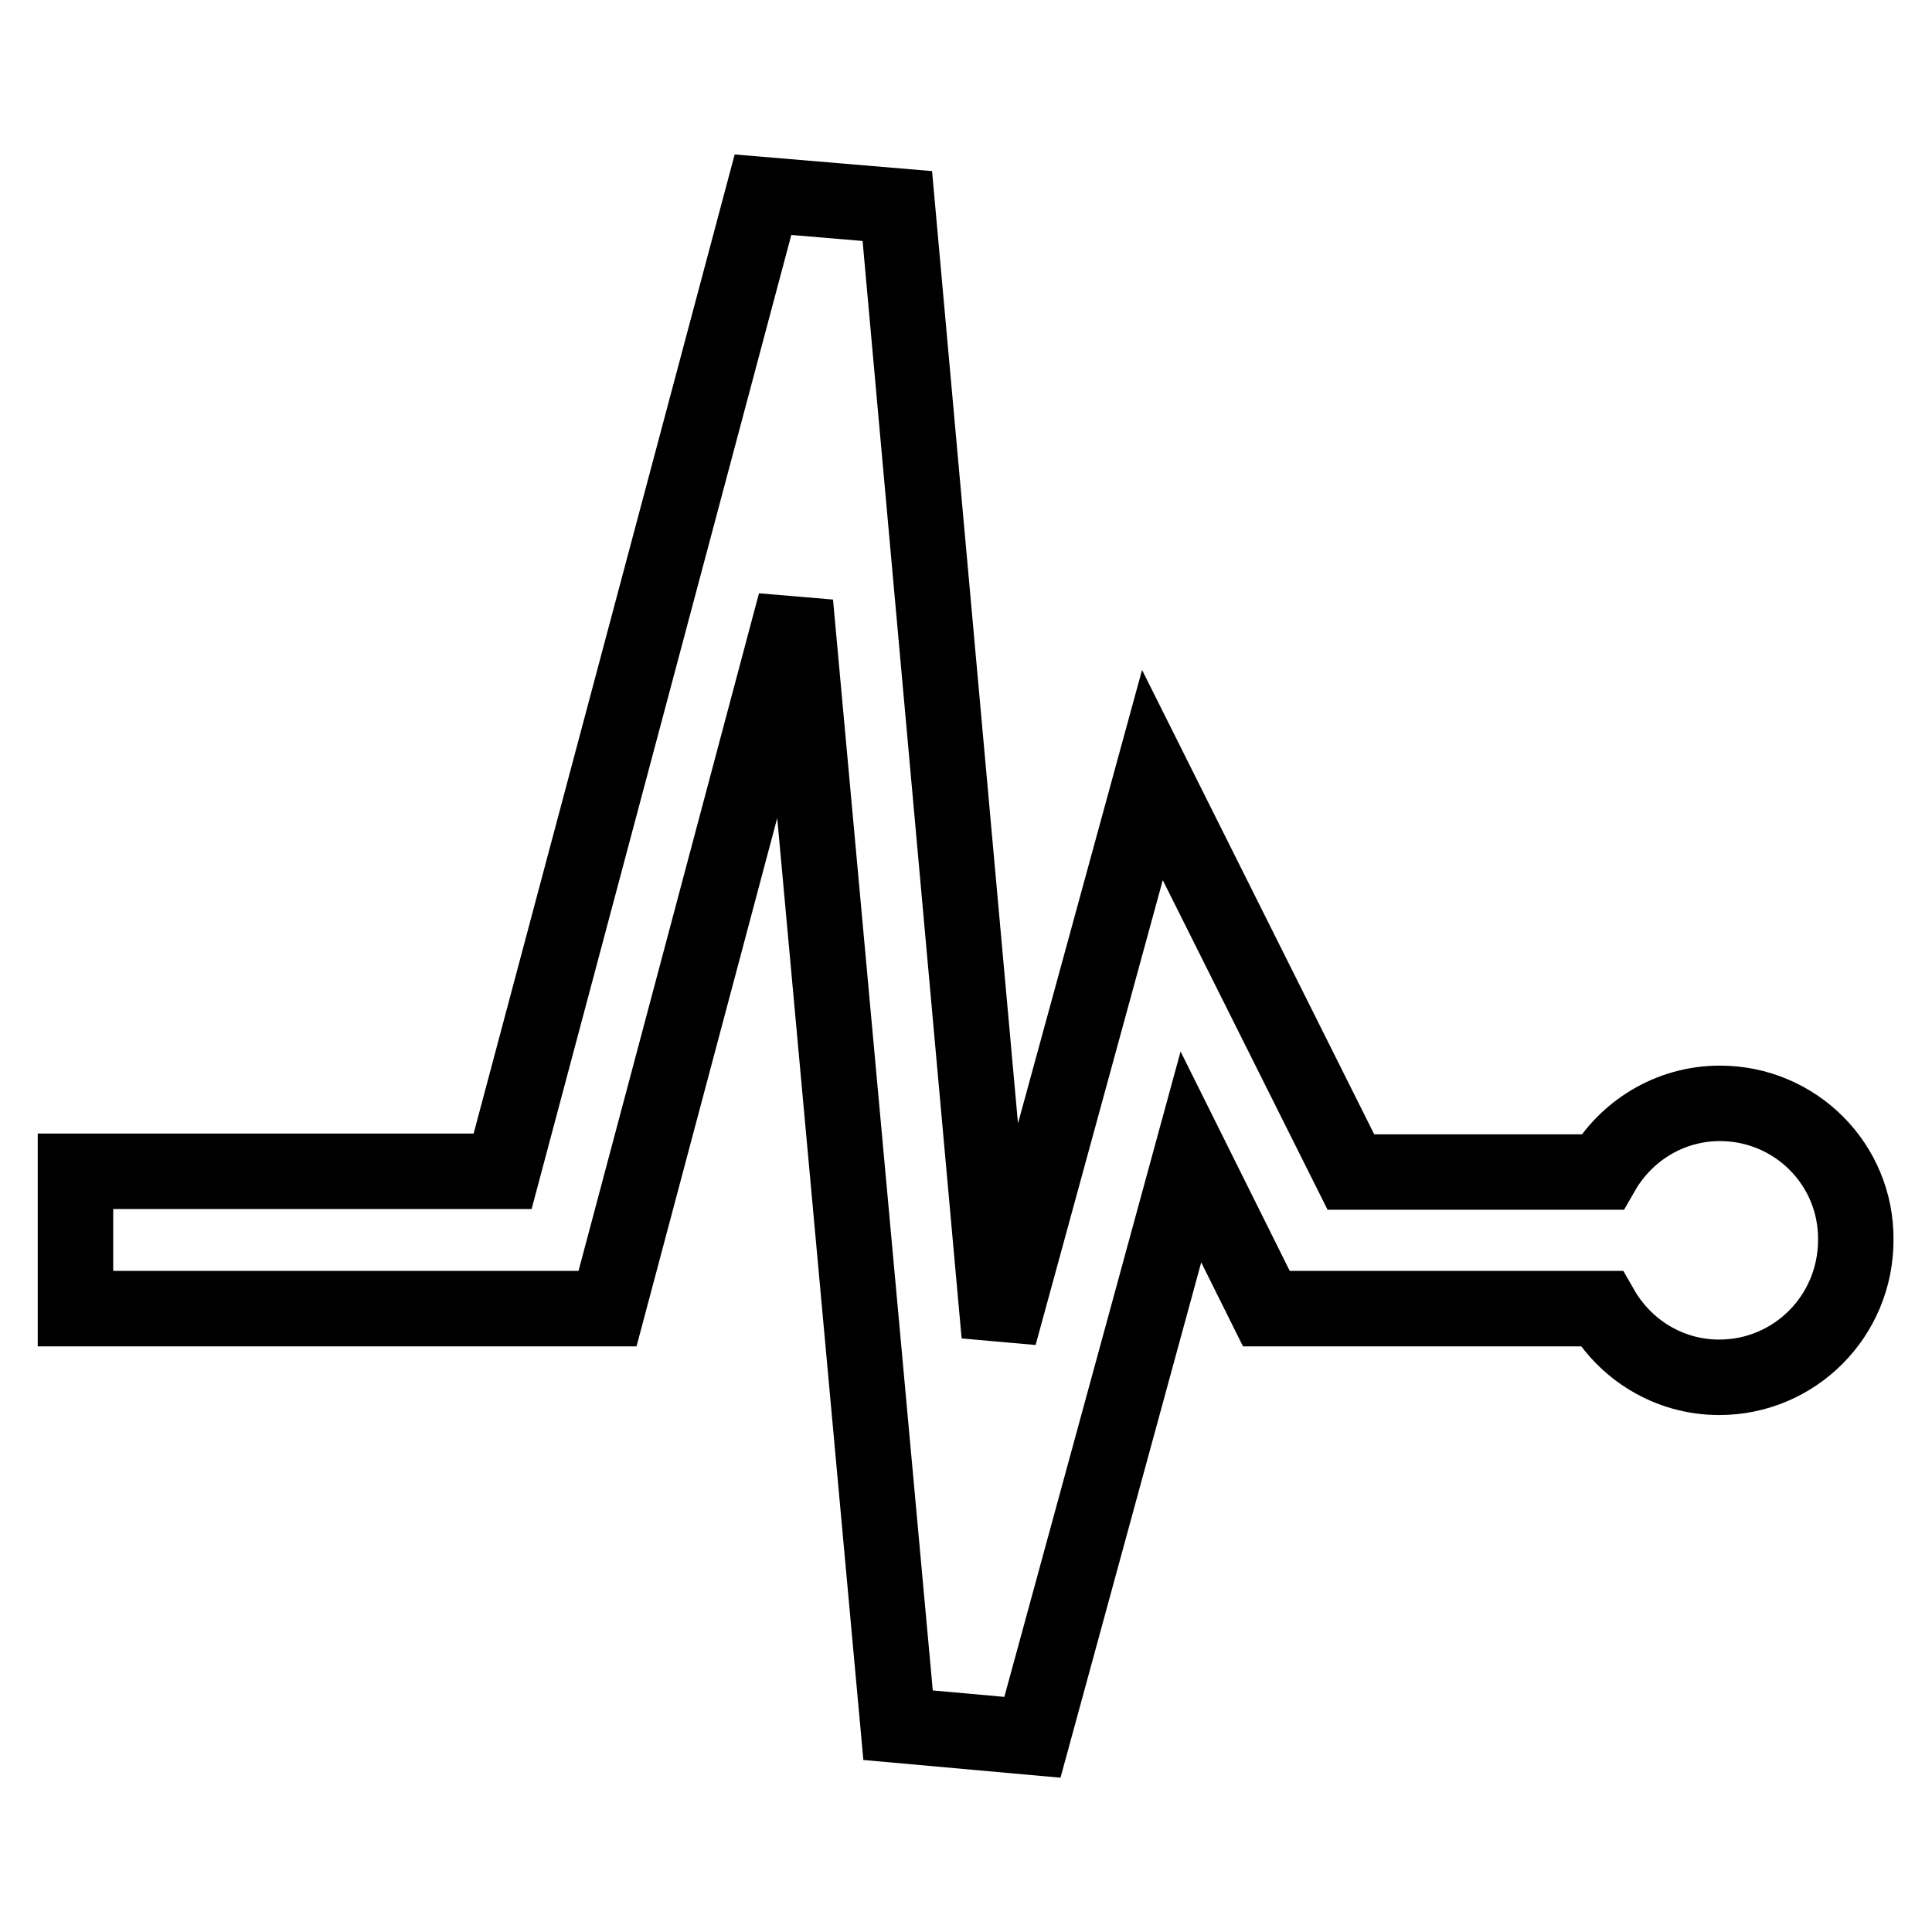 <?xml version="1.0" encoding="utf-8"?>
<!-- Svg Vector Icons : http://www.onlinewebfonts.com/icon -->
<!DOCTYPE svg PUBLIC "-//W3C//DTD SVG 1.1//EN" "http://www.w3.org/Graphics/SVG/1.1/DTD/svg11.dtd">
<svg version="1.1" xmlns="http://www.w3.org/2000/svg" xmlns:xlink="http://www.w3.org/1999/xlink" x="0px" y="0px" viewBox="0 0 256 256" enable-background="new 0 0 256 256" xml:space="preserve">
<g> <path stroke-width="10" fill-opacity="0" stroke="#000000"  d="M227.9,146.2c-6.7,0-12.5,3.7-15.6,9.1H179l-26.3-52.6l-20.3,74.2L118.9,27.3l-17.8-1.5L66.6,155.2H10v18.2 h70.5l24.9-93.5L119,228.6l17.8,1.6l21-76.9l10,20.1h44.4c3.1,5.4,8.9,9.1,15.6,9.1c10,0,18.1-8.1,18.1-18.2 C246,154.3,237.9,146.2,227.9,146.2"/></g>
</svg>